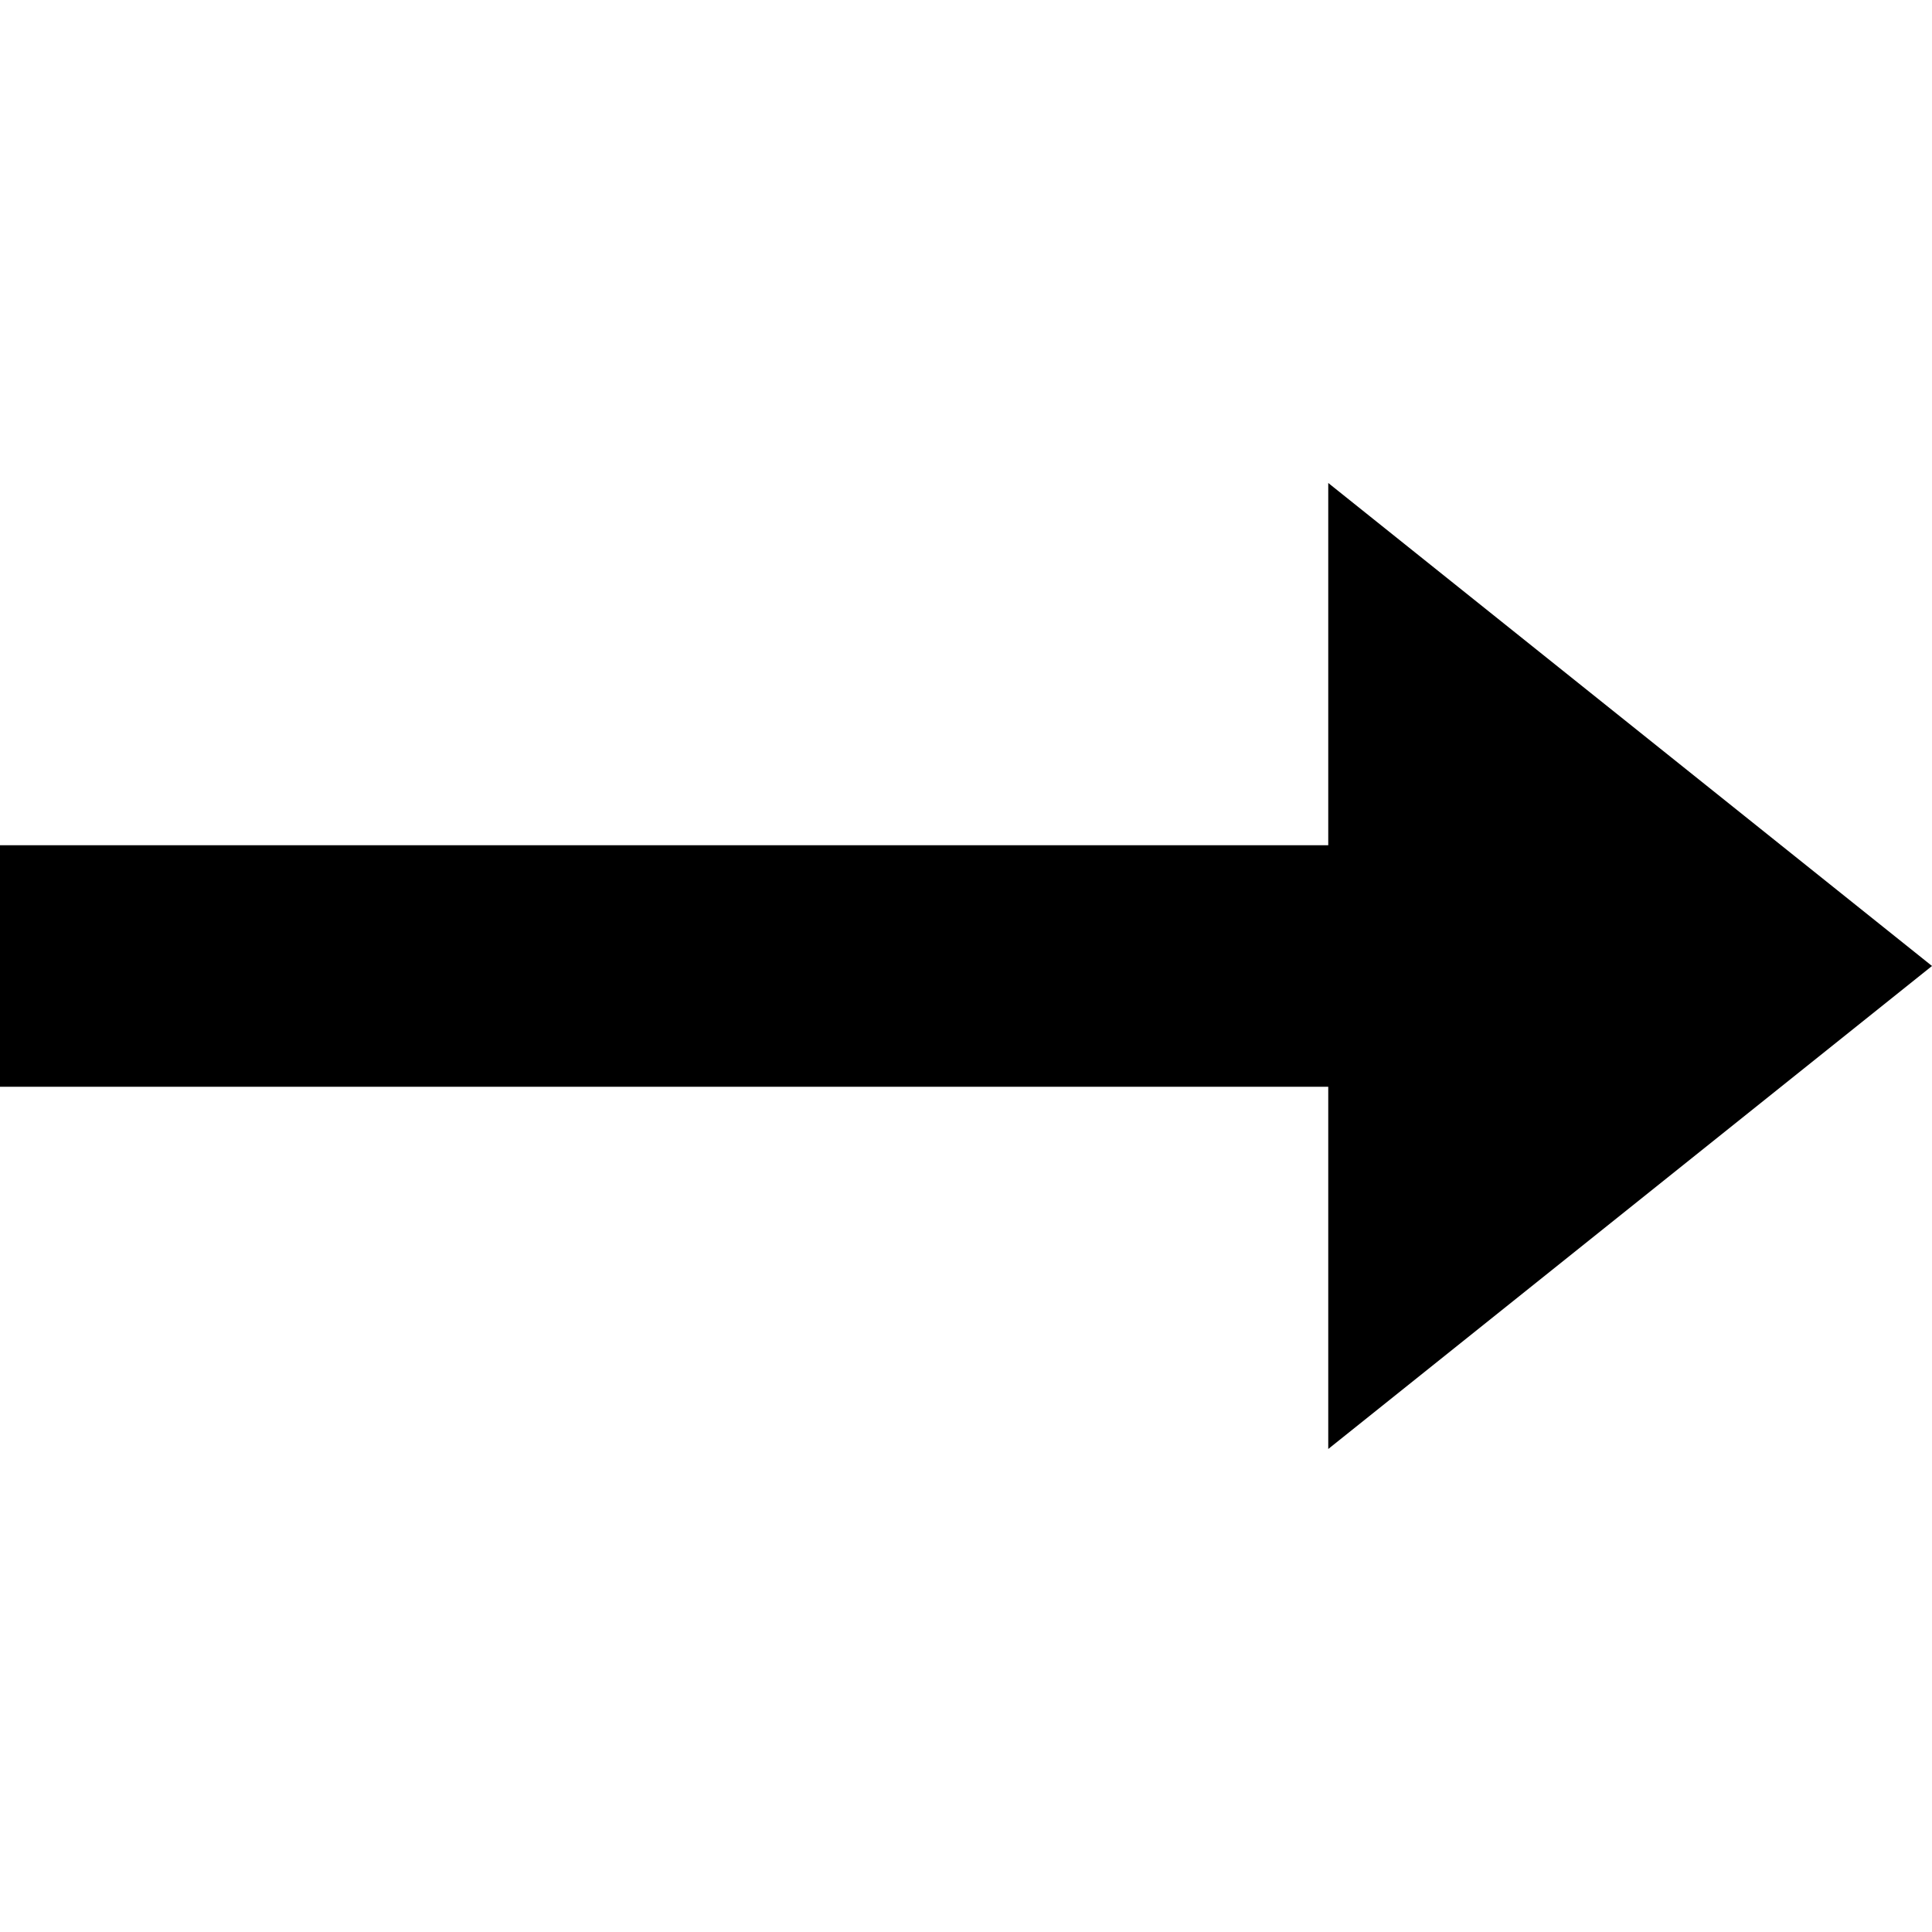 <!-- Generated by IcoMoon.io -->
<svg version="1.1" xmlns="http://www.w3.org/2000/svg" width="32" height="32" viewBox="0 0 32 32">
<title>thin-arrow-right</title>
<path d="M22 8l10 8-10 8zM0 14h22v4h-22v-4z"></path>
</svg>

